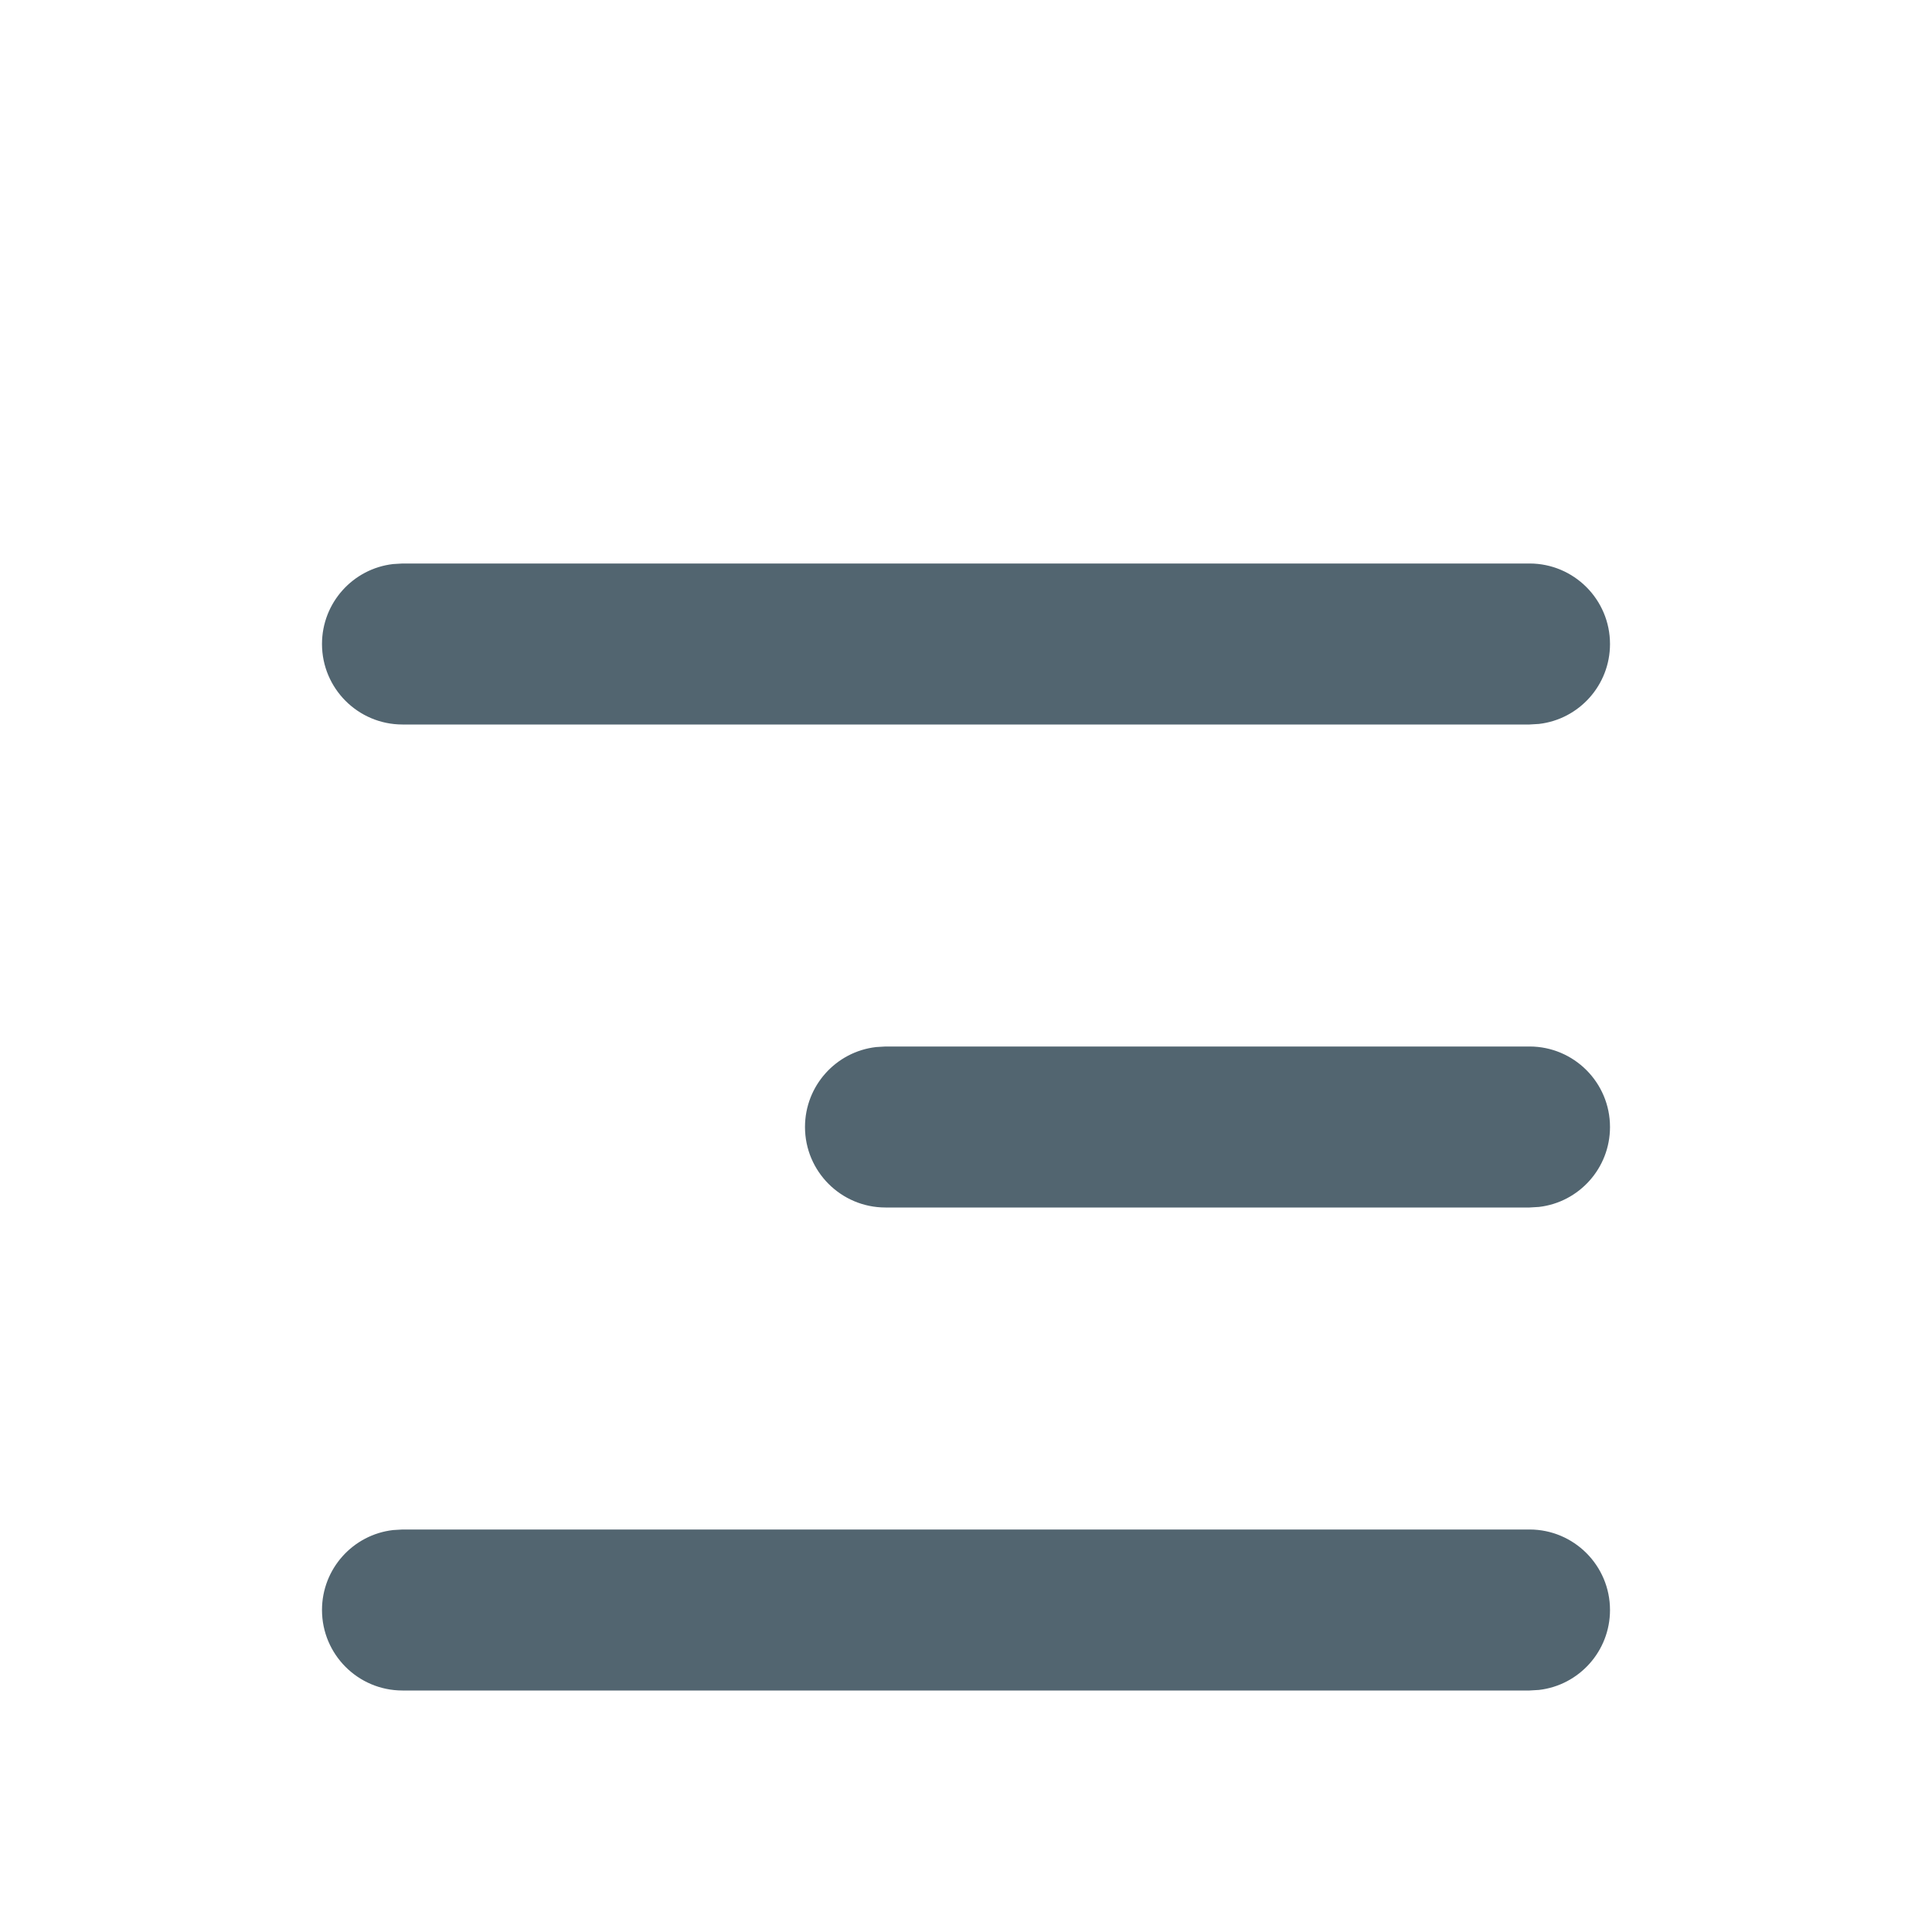 <svg xmlns="http://www.w3.org/2000/svg" width="24" height="24" viewBox="0 0 24 24">
    <defs>
        <filter id="i6lcqwoh7a" width="103.6%" height="127.1%" x="-1.8%" y="-13.5%" filterUnits="objectBoundingBox">
            <feOffset dy="2" in="SourceAlpha" result="shadowOffsetOuter1"/>
            <feGaussianBlur in="shadowOffsetOuter1" result="shadowBlurOuter1" stdDeviation=".5"/>
            <feColorMatrix in="shadowBlurOuter1" result="shadowMatrixOuter1" values="0 0 0 0 0.176 0 0 0 0 0.216 0 0 0 0 0.24 0 0 0 0.149 0"/>
            <feMerge>
                <feMergeNode in="shadowMatrixOuter1"/>
                <feMergeNode in="SourceGraphic"/>
            </feMerge>
        </filter>
    </defs>
    <g fill="none" fill-rule="evenodd">
        <g filter="url(#i6lcqwoh7a)" transform="translate(-320 -12)">
            <g>
                <path d="M0 0H24V24H0z" transform="translate(320 12)"/>
                <g fill="#526570">
                    <path d="M15 6c.552 0 1 .448 1 1 0 .513-.386.936-.883.993L15 8H7c-.552 0-1-.448-1-1 0-.513.386-.936.883-.993L7 6h8zM15 0c.552 0 1 .448 1 1 0 .513-.386.936-.883.993L15 2H1c-.552 0-1-.448-1-1C0 .487.386.064.883.007L1 0h14zM15 12c.552 0 1 .448 1 1 0 .513-.386.936-.883.993L15 14H1c-.552 0-1-.448-1-1 0-.513.386-.936.883-.993L1 12h14z" transform="translate(320 12) translate(4 5)"/>
                </g>
            </g>
        </g>
    </g>
</svg>
